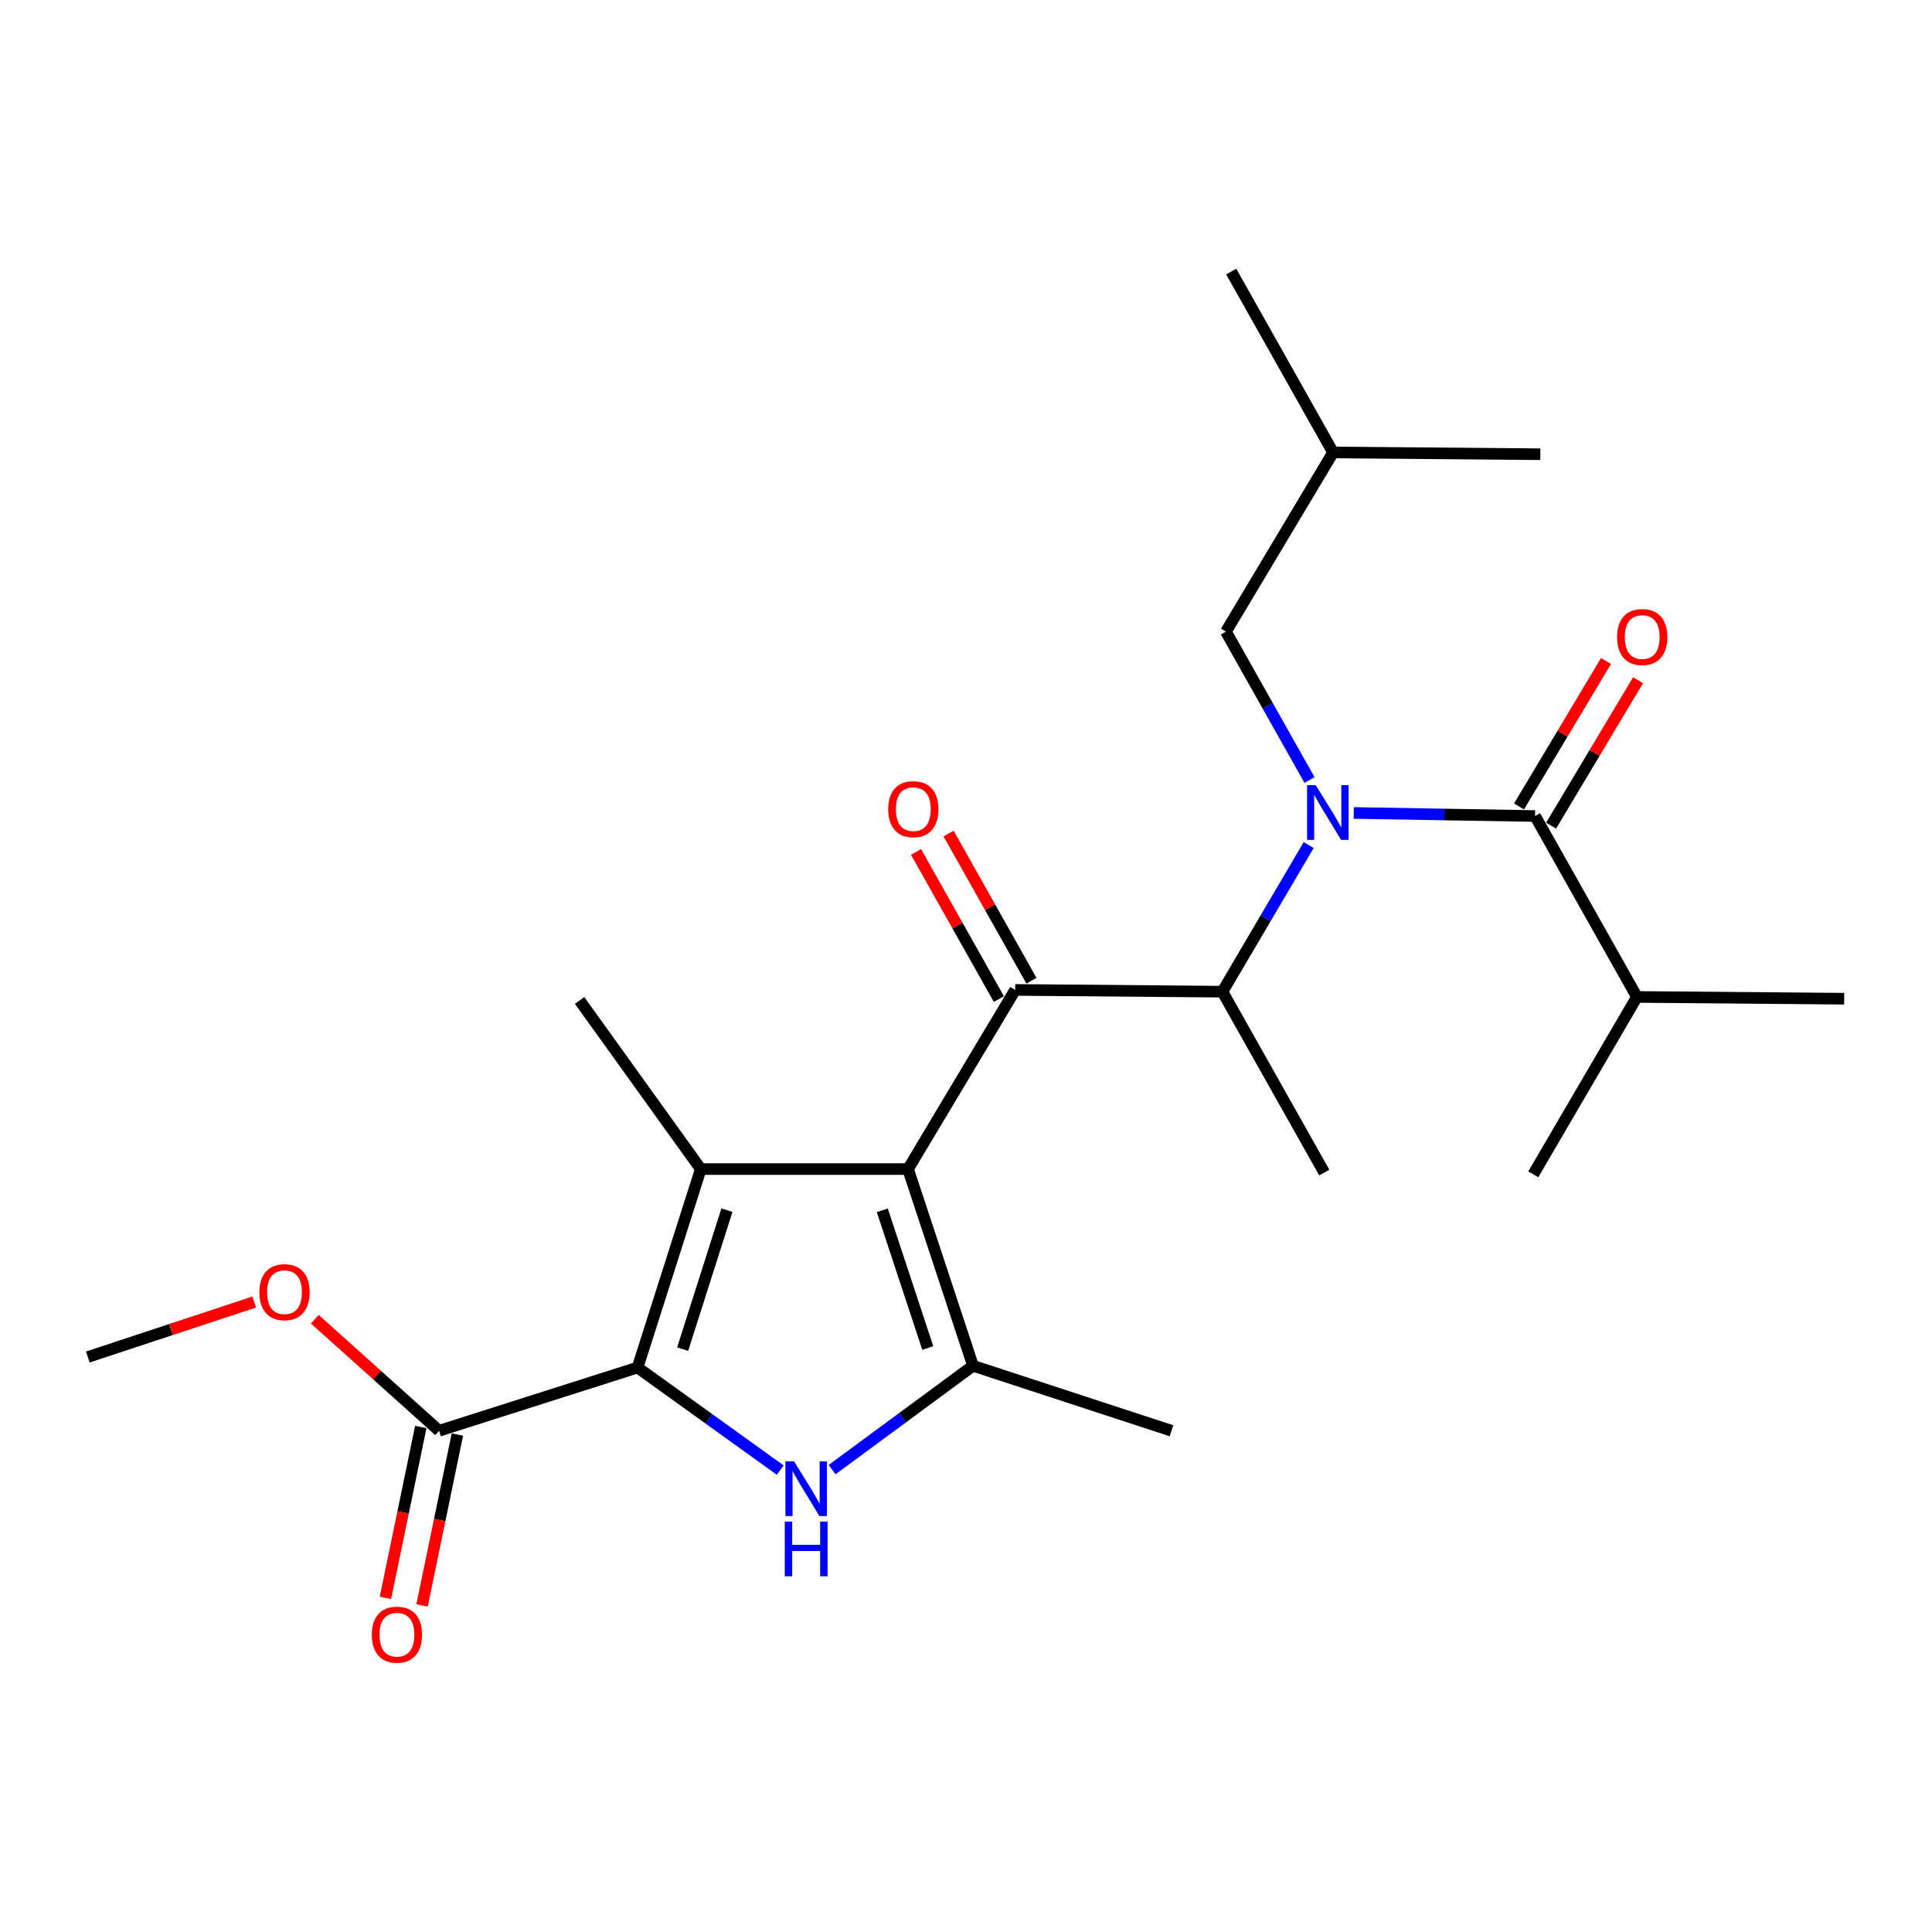 <?xml version='1.0' encoding='iso-8859-1'?>
<svg version='1.1' baseProfile='full'
              xmlns='http://www.w3.org/2000/svg'
                      xmlns:rdkit='http://www.rdkit.org/xml'
                      xmlns:xlink='http://www.w3.org/1999/xlink'
                  xml:space='preserve'
width='1000px' height='1000px' viewBox='0 0 1000 1000'>
<!-- END OF HEADER -->
<rect style='opacity:1.0;fill:#FFFFFF;stroke:none' width='1000' height='1000' x='0' y='0'> </rect>
<path class='bond-0' d='M 677.79,403.713 L 656.166,365.322' style='fill:none;fill-rule:evenodd;stroke:#0000FF;stroke-width:6px;stroke-linecap:butt;stroke-linejoin:miter;stroke-opacity:1' />
<path class='bond-0' d='M 656.166,365.322 L 634.542,326.931' style='fill:none;fill-rule:evenodd;stroke:#000000;stroke-width:6px;stroke-linecap:butt;stroke-linejoin:miter;stroke-opacity:1' />
<path class='bond-1' d='M 677.367,437.409 L 655.046,475.353' style='fill:none;fill-rule:evenodd;stroke:#0000FF;stroke-width:6px;stroke-linecap:butt;stroke-linejoin:miter;stroke-opacity:1' />
<path class='bond-1' d='M 655.046,475.353 L 632.725,513.296' style='fill:none;fill-rule:evenodd;stroke:#000000;stroke-width:6px;stroke-linecap:butt;stroke-linejoin:miter;stroke-opacity:1' />
<path class='bond-2' d='M 700.701,420.787 L 747.625,421.581' style='fill:none;fill-rule:evenodd;stroke:#0000FF;stroke-width:6px;stroke-linecap:butt;stroke-linejoin:miter;stroke-opacity:1' />
<path class='bond-2' d='M 747.625,421.581 L 794.549,422.376' style='fill:none;fill-rule:evenodd;stroke:#000000;stroke-width:6px;stroke-linecap:butt;stroke-linejoin:miter;stroke-opacity:1' />
<path class='bond-3' d='M 847.276,516.015 L 793.624,607.838' style='fill:none;fill-rule:evenodd;stroke:#000000;stroke-width:6px;stroke-linecap:butt;stroke-linejoin:miter;stroke-opacity:1' />
<path class='bond-4' d='M 847.276,516.015 L 954.545,516.929' style='fill:none;fill-rule:evenodd;stroke:#000000;stroke-width:6px;stroke-linecap:butt;stroke-linejoin:miter;stroke-opacity:1' />
<path class='bond-5' d='M 847.276,516.015 L 794.549,422.376' style='fill:none;fill-rule:evenodd;stroke:#000000;stroke-width:6px;stroke-linecap:butt;stroke-linejoin:miter;stroke-opacity:1' />
<path class='bond-6' d='M 525.455,512.382 L 469.998,605.108' style='fill:none;fill-rule:evenodd;stroke:#000000;stroke-width:6px;stroke-linecap:butt;stroke-linejoin:miter;stroke-opacity:1' />
<path class='bond-7' d='M 533.885,507.635 L 512.434,469.539' style='fill:none;fill-rule:evenodd;stroke:#000000;stroke-width:6px;stroke-linecap:butt;stroke-linejoin:miter;stroke-opacity:1' />
<path class='bond-7' d='M 512.434,469.539 L 490.982,431.442' style='fill:none;fill-rule:evenodd;stroke:#FF0000;stroke-width:6px;stroke-linecap:butt;stroke-linejoin:miter;stroke-opacity:1' />
<path class='bond-7' d='M 517.025,517.129 L 495.574,479.033' style='fill:none;fill-rule:evenodd;stroke:#000000;stroke-width:6px;stroke-linecap:butt;stroke-linejoin:miter;stroke-opacity:1' />
<path class='bond-7' d='M 495.574,479.033 L 474.122,440.936' style='fill:none;fill-rule:evenodd;stroke:#FF0000;stroke-width:6px;stroke-linecap:butt;stroke-linejoin:miter;stroke-opacity:1' />
<path class='bond-8' d='M 525.455,512.382 L 632.725,513.296' style='fill:none;fill-rule:evenodd;stroke:#000000;stroke-width:6px;stroke-linecap:butt;stroke-linejoin:miter;stroke-opacity:1' />
<path class='bond-9' d='M 632.725,513.296 L 685.452,606.925' style='fill:none;fill-rule:evenodd;stroke:#000000;stroke-width:6px;stroke-linecap:butt;stroke-linejoin:miter;stroke-opacity:1' />
<path class='bond-10' d='M 802.852,427.342 L 825.359,389.709' style='fill:none;fill-rule:evenodd;stroke:#000000;stroke-width:6px;stroke-linecap:butt;stroke-linejoin:miter;stroke-opacity:1' />
<path class='bond-10' d='M 825.359,389.709 L 847.866,352.077' style='fill:none;fill-rule:evenodd;stroke:#FF0000;stroke-width:6px;stroke-linecap:butt;stroke-linejoin:miter;stroke-opacity:1' />
<path class='bond-10' d='M 786.246,417.41 L 808.753,379.778' style='fill:none;fill-rule:evenodd;stroke:#000000;stroke-width:6px;stroke-linecap:butt;stroke-linejoin:miter;stroke-opacity:1' />
<path class='bond-10' d='M 808.753,379.778 L 831.26,342.146' style='fill:none;fill-rule:evenodd;stroke:#FF0000;stroke-width:6px;stroke-linecap:butt;stroke-linejoin:miter;stroke-opacity:1' />
<path class='bond-11' d='M 634.542,326.931 L 689.999,234.194' style='fill:none;fill-rule:evenodd;stroke:#000000;stroke-width:6px;stroke-linecap:butt;stroke-linejoin:miter;stroke-opacity:1' />
<path class='bond-12' d='M 689.999,234.194 L 797.279,235.108' style='fill:none;fill-rule:evenodd;stroke:#000000;stroke-width:6px;stroke-linecap:butt;stroke-linejoin:miter;stroke-opacity:1' />
<path class='bond-13' d='M 689.999,234.194 L 637.272,140.555' style='fill:none;fill-rule:evenodd;stroke:#000000;stroke-width:6px;stroke-linecap:butt;stroke-linejoin:miter;stroke-opacity:1' />
<path class='bond-14' d='M 430.693,760.675 L 467.163,733.801' style='fill:none;fill-rule:evenodd;stroke:#0000FF;stroke-width:6px;stroke-linecap:butt;stroke-linejoin:miter;stroke-opacity:1' />
<path class='bond-14' d='M 467.163,733.801 L 503.633,706.928' style='fill:none;fill-rule:evenodd;stroke:#000000;stroke-width:6px;stroke-linecap:butt;stroke-linejoin:miter;stroke-opacity:1' />
<path class='bond-15' d='M 403.844,760.916 L 366.92,734.379' style='fill:none;fill-rule:evenodd;stroke:#0000FF;stroke-width:6px;stroke-linecap:butt;stroke-linejoin:miter;stroke-opacity:1' />
<path class='bond-15' d='M 366.92,734.379 L 329.996,707.842' style='fill:none;fill-rule:evenodd;stroke:#000000;stroke-width:6px;stroke-linecap:butt;stroke-linejoin:miter;stroke-opacity:1' />
<path class='bond-16' d='M 503.633,706.928 L 606.367,740.563' style='fill:none;fill-rule:evenodd;stroke:#000000;stroke-width:6px;stroke-linecap:butt;stroke-linejoin:miter;stroke-opacity:1' />
<path class='bond-17' d='M 503.633,706.928 L 469.998,605.108' style='fill:none;fill-rule:evenodd;stroke:#000000;stroke-width:6px;stroke-linecap:butt;stroke-linejoin:miter;stroke-opacity:1' />
<path class='bond-17' d='M 480.215,697.724 L 456.671,626.45' style='fill:none;fill-rule:evenodd;stroke:#000000;stroke-width:6px;stroke-linecap:butt;stroke-linejoin:miter;stroke-opacity:1' />
<path class='bond-18' d='M 469.998,605.108 L 362.728,605.108' style='fill:none;fill-rule:evenodd;stroke:#000000;stroke-width:6px;stroke-linecap:butt;stroke-linejoin:miter;stroke-opacity:1' />
<path class='bond-19' d='M 362.728,605.108 L 299.994,517.832' style='fill:none;fill-rule:evenodd;stroke:#000000;stroke-width:6px;stroke-linecap:butt;stroke-linejoin:miter;stroke-opacity:1' />
<path class='bond-20' d='M 362.728,605.108 L 329.996,707.842' style='fill:none;fill-rule:evenodd;stroke:#000000;stroke-width:6px;stroke-linecap:butt;stroke-linejoin:miter;stroke-opacity:1' />
<path class='bond-20' d='M 376.254,626.392 L 353.342,698.305' style='fill:none;fill-rule:evenodd;stroke:#000000;stroke-width:6px;stroke-linecap:butt;stroke-linejoin:miter;stroke-opacity:1' />
<path class='bond-21' d='M 329.996,707.842 L 227.273,740.563' style='fill:none;fill-rule:evenodd;stroke:#000000;stroke-width:6px;stroke-linecap:butt;stroke-linejoin:miter;stroke-opacity:1' />
<path class='bond-22' d='M 45.455,702.381 L 88.519,688.153' style='fill:none;fill-rule:evenodd;stroke:#000000;stroke-width:6px;stroke-linecap:butt;stroke-linejoin:miter;stroke-opacity:1' />
<path class='bond-22' d='M 88.519,688.153 L 131.583,673.926' style='fill:none;fill-rule:evenodd;stroke:#FF0000;stroke-width:6px;stroke-linecap:butt;stroke-linejoin:miter;stroke-opacity:1' />
<path class='bond-23' d='M 227.273,740.563 L 195.112,711.695' style='fill:none;fill-rule:evenodd;stroke:#000000;stroke-width:6px;stroke-linecap:butt;stroke-linejoin:miter;stroke-opacity:1' />
<path class='bond-23' d='M 195.112,711.695 L 162.952,682.827' style='fill:none;fill-rule:evenodd;stroke:#FF0000;stroke-width:6px;stroke-linecap:butt;stroke-linejoin:miter;stroke-opacity:1' />
<path class='bond-24' d='M 217.799,738.603 L 208.648,782.829' style='fill:none;fill-rule:evenodd;stroke:#000000;stroke-width:6px;stroke-linecap:butt;stroke-linejoin:miter;stroke-opacity:1' />
<path class='bond-24' d='M 208.648,782.829 L 199.497,827.055' style='fill:none;fill-rule:evenodd;stroke:#FF0000;stroke-width:6px;stroke-linecap:butt;stroke-linejoin:miter;stroke-opacity:1' />
<path class='bond-24' d='M 236.747,742.523 L 227.596,786.749' style='fill:none;fill-rule:evenodd;stroke:#000000;stroke-width:6px;stroke-linecap:butt;stroke-linejoin:miter;stroke-opacity:1' />
<path class='bond-24' d='M 227.596,786.749 L 218.445,830.975' style='fill:none;fill-rule:evenodd;stroke:#FF0000;stroke-width:6px;stroke-linecap:butt;stroke-linejoin:miter;stroke-opacity:1' />
<path  class='atom-0' d='M 681.019 406.399
L 690.299 421.399
Q 691.219 422.879, 692.699 425.559
Q 694.179 428.239, 694.259 428.399
L 694.259 406.399
L 698.019 406.399
L 698.019 434.719
L 694.139 434.719
L 684.179 418.319
Q 683.019 416.399, 681.779 414.199
Q 680.579 411.999, 680.219 411.319
L 680.219 434.719
L 676.539 434.719
L 676.539 406.399
L 681.019 406.399
' fill='#0000FF'/>
<path  class='atom-3' d='M 459.728 418.823
Q 459.728 412.023, 463.088 408.223
Q 466.448 404.423, 472.728 404.423
Q 479.008 404.423, 482.368 408.223
Q 485.728 412.023, 485.728 418.823
Q 485.728 425.703, 482.328 429.623
Q 478.928 433.503, 472.728 433.503
Q 466.488 433.503, 463.088 429.623
Q 459.728 425.743, 459.728 418.823
M 472.728 430.303
Q 477.048 430.303, 479.368 427.423
Q 481.728 424.503, 481.728 418.823
Q 481.728 413.263, 479.368 410.463
Q 477.048 407.623, 472.728 407.623
Q 468.408 407.623, 466.048 410.423
Q 463.728 413.223, 463.728 418.823
Q 463.728 424.543, 466.048 427.423
Q 468.408 430.303, 472.728 430.303
' fill='#FF0000'/>
<path  class='atom-6' d='M 837.006 329.73
Q 837.006 322.93, 840.366 319.13
Q 843.726 315.33, 850.006 315.33
Q 856.286 315.33, 859.646 319.13
Q 863.006 322.93, 863.006 329.73
Q 863.006 336.61, 859.606 340.53
Q 856.206 344.41, 850.006 344.41
Q 843.766 344.41, 840.366 340.53
Q 837.006 336.65, 837.006 329.73
M 850.006 341.21
Q 854.326 341.21, 856.646 338.33
Q 859.006 335.41, 859.006 329.73
Q 859.006 324.17, 856.646 321.37
Q 854.326 318.53, 850.006 318.53
Q 845.686 318.53, 843.326 321.33
Q 841.006 324.13, 841.006 329.73
Q 841.006 335.45, 843.326 338.33
Q 845.686 341.21, 850.006 341.21
' fill='#FF0000'/>
<path  class='atom-11' d='M 411.011 756.405
L 420.291 771.405
Q 421.211 772.885, 422.691 775.565
Q 424.171 778.245, 424.251 778.405
L 424.251 756.405
L 428.011 756.405
L 428.011 784.725
L 424.131 784.725
L 414.171 768.325
Q 413.011 766.405, 411.771 764.205
Q 410.571 762.005, 410.211 761.325
L 410.211 784.725
L 406.531 784.725
L 406.531 756.405
L 411.011 756.405
' fill='#0000FF'/>
<path  class='atom-11' d='M 406.191 787.557
L 410.031 787.557
L 410.031 799.597
L 424.511 799.597
L 424.511 787.557
L 428.351 787.557
L 428.351 815.877
L 424.511 815.877
L 424.511 802.797
L 410.031 802.797
L 410.031 815.877
L 406.191 815.877
L 406.191 787.557
' fill='#0000FF'/>
<path  class='atom-19' d='M 134.264 668.825
Q 134.264 662.025, 137.624 658.225
Q 140.984 654.425, 147.264 654.425
Q 153.544 654.425, 156.904 658.225
Q 160.264 662.025, 160.264 668.825
Q 160.264 675.705, 156.864 679.625
Q 153.464 683.505, 147.264 683.505
Q 141.024 683.505, 137.624 679.625
Q 134.264 675.745, 134.264 668.825
M 147.264 680.305
Q 151.584 680.305, 153.904 677.425
Q 156.264 674.505, 156.264 668.825
Q 156.264 663.265, 153.904 660.465
Q 151.584 657.625, 147.264 657.625
Q 142.944 657.625, 140.584 660.425
Q 138.264 663.225, 138.264 668.825
Q 138.264 674.545, 140.584 677.425
Q 142.944 680.305, 147.264 680.305
' fill='#FF0000'/>
<path  class='atom-20' d='M 192.451 846.107
Q 192.451 839.307, 195.811 835.507
Q 199.171 831.707, 205.451 831.707
Q 211.731 831.707, 215.091 835.507
Q 218.451 839.307, 218.451 846.107
Q 218.451 852.987, 215.051 856.907
Q 211.651 860.787, 205.451 860.787
Q 199.211 860.787, 195.811 856.907
Q 192.451 853.027, 192.451 846.107
M 205.451 857.587
Q 209.771 857.587, 212.091 854.707
Q 214.451 851.787, 214.451 846.107
Q 214.451 840.547, 212.091 837.747
Q 209.771 834.907, 205.451 834.907
Q 201.131 834.907, 198.771 837.707
Q 196.451 840.507, 196.451 846.107
Q 196.451 851.827, 198.771 854.707
Q 201.131 857.587, 205.451 857.587
' fill='#FF0000'/>
</svg>
